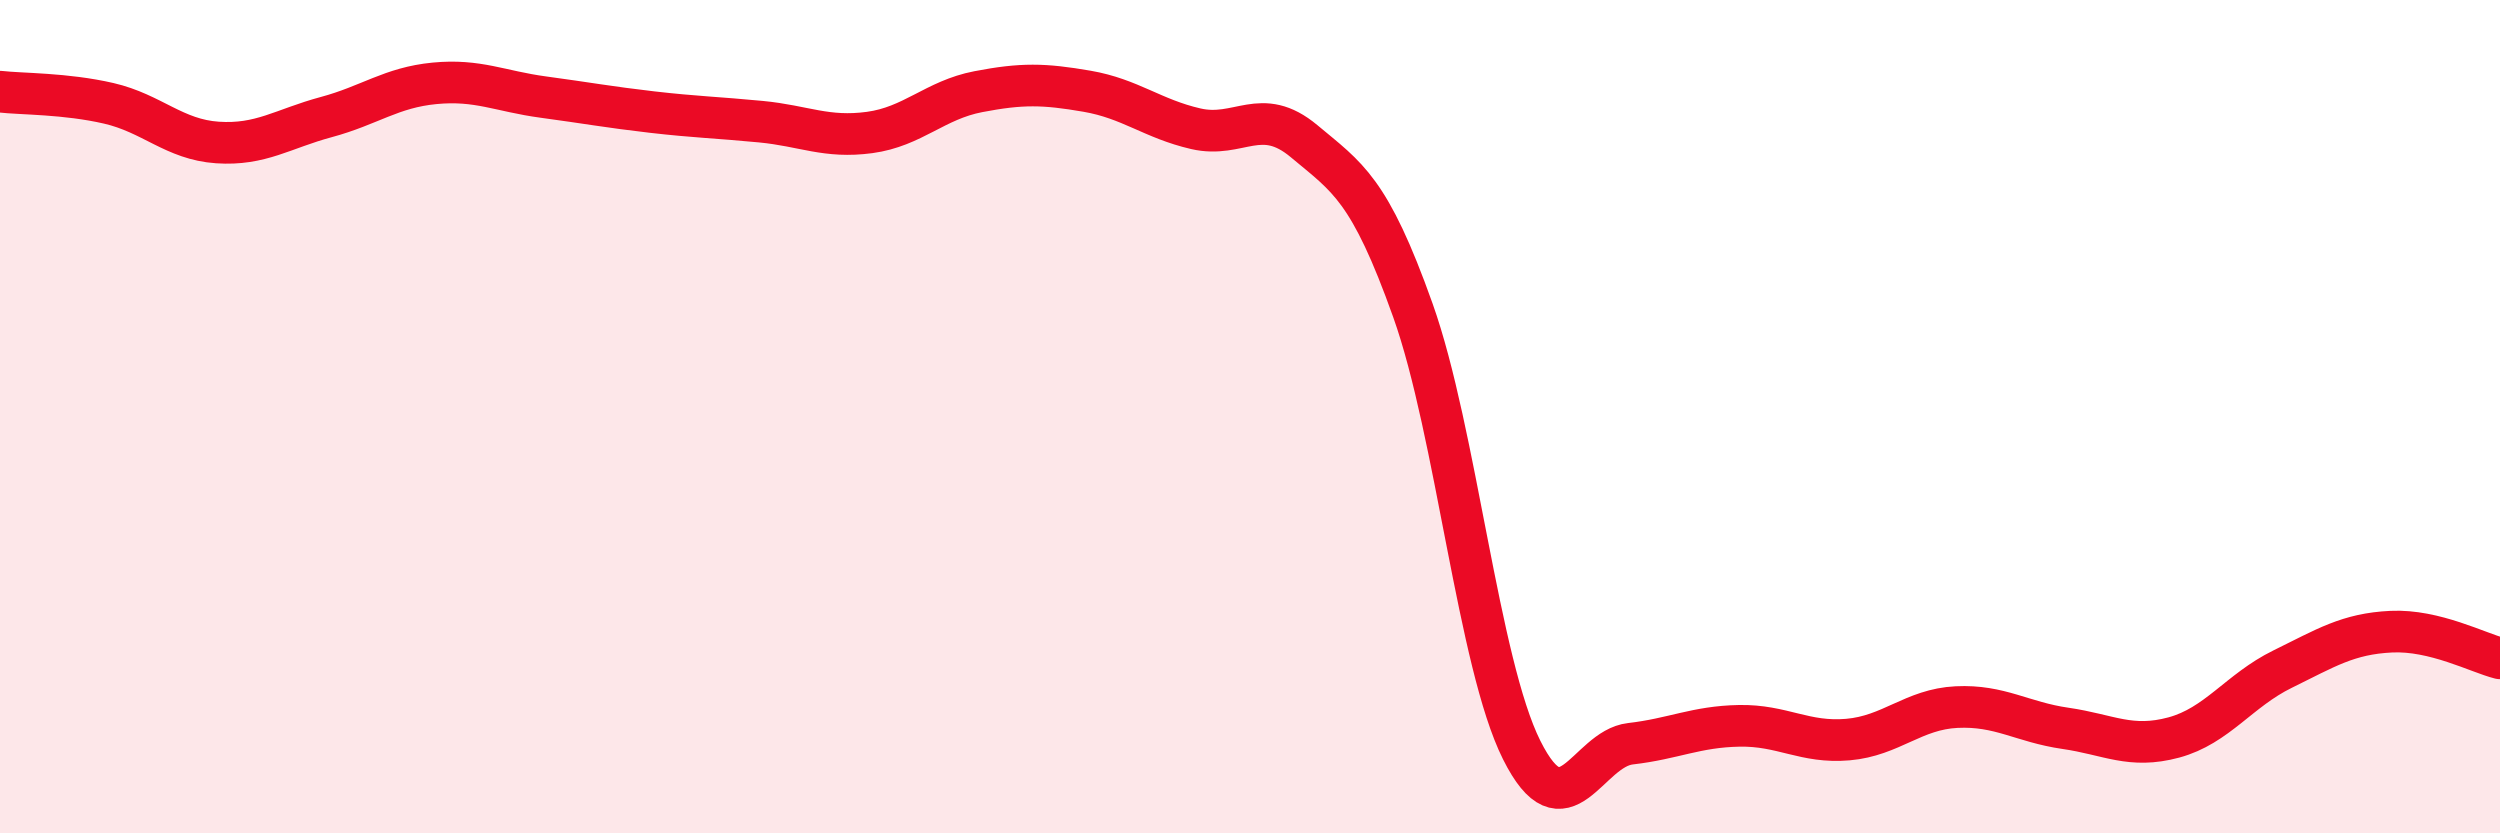 
    <svg width="60" height="20" viewBox="0 0 60 20" xmlns="http://www.w3.org/2000/svg">
      <path
        d="M 0,2.2 C 0.52,2.26 1.57,2.24 2.61,2.48 C 3.65,2.72 4.18,3.35 5.22,3.42 C 6.26,3.49 6.79,3.09 7.83,2.81 C 8.87,2.53 9.39,2.1 10.43,2 C 11.47,1.9 12,2.19 13.04,2.33 C 14.08,2.47 14.61,2.57 15.65,2.69 C 16.69,2.81 17.22,2.82 18.26,2.92 C 19.3,3.02 19.83,3.32 20.87,3.18 C 21.91,3.04 22.44,2.4 23.48,2.2 C 24.52,2 25.05,2.01 26.09,2.19 C 27.13,2.37 27.66,2.85 28.7,3.09 C 29.74,3.33 30.26,2.52 31.3,3.39 C 32.34,4.26 32.87,4.53 33.91,7.45 C 34.95,10.37 35.48,15.92 36.52,18 C 37.56,20.08 38.09,17.97 39.13,17.85 C 40.17,17.73 40.7,17.44 41.74,17.42 C 42.78,17.4 43.31,17.84 44.35,17.75 C 45.39,17.66 45.92,17.02 46.96,16.97 C 48,16.92 48.53,17.33 49.57,17.48 C 50.61,17.63 51.13,17.98 52.17,17.7 C 53.21,17.42 53.74,16.57 54.78,16.06 C 55.82,15.55 56.35,15.21 57.39,15.16 C 58.43,15.11 59.48,15.67 60,15.8L60 20L0 20Z"
        fill="#EB0A25"
        opacity="0.1"
        stroke-linecap="round"
        stroke-linejoin="round"
      />
      <path
        d="M 0,2.2 C 0.52,2.26 1.57,2.24 2.61,2.48 C 3.65,2.72 4.18,3.35 5.22,3.42 C 6.26,3.49 6.79,3.09 7.83,2.81 C 8.87,2.53 9.39,2.1 10.43,2 C 11.47,1.9 12,2.19 13.04,2.33 C 14.08,2.47 14.61,2.57 15.65,2.69 C 16.69,2.81 17.22,2.82 18.26,2.92 C 19.3,3.02 19.83,3.32 20.87,3.18 C 21.91,3.04 22.44,2.4 23.48,2.2 C 24.52,2 25.05,2.01 26.09,2.19 C 27.13,2.37 27.66,2.85 28.7,3.09 C 29.74,3.33 30.26,2.52 31.3,3.39 C 32.34,4.26 32.87,4.53 33.91,7.45 C 34.95,10.37 35.48,15.92 36.52,18 C 37.56,20.08 38.09,17.97 39.13,17.85 C 40.17,17.73 40.7,17.44 41.74,17.42 C 42.78,17.4 43.31,17.84 44.35,17.75 C 45.39,17.66 45.92,17.02 46.96,16.97 C 48,16.92 48.53,17.33 49.57,17.48 C 50.61,17.63 51.13,17.98 52.17,17.7 C 53.21,17.42 53.74,16.57 54.78,16.06 C 55.82,15.55 56.35,15.21 57.39,15.16 C 58.43,15.11 59.48,15.67 60,15.8"
        stroke="#EB0A25"
        stroke-width="1"
        fill="none"
        stroke-linecap="round"
        stroke-linejoin="round"
      />
    </svg>
  
